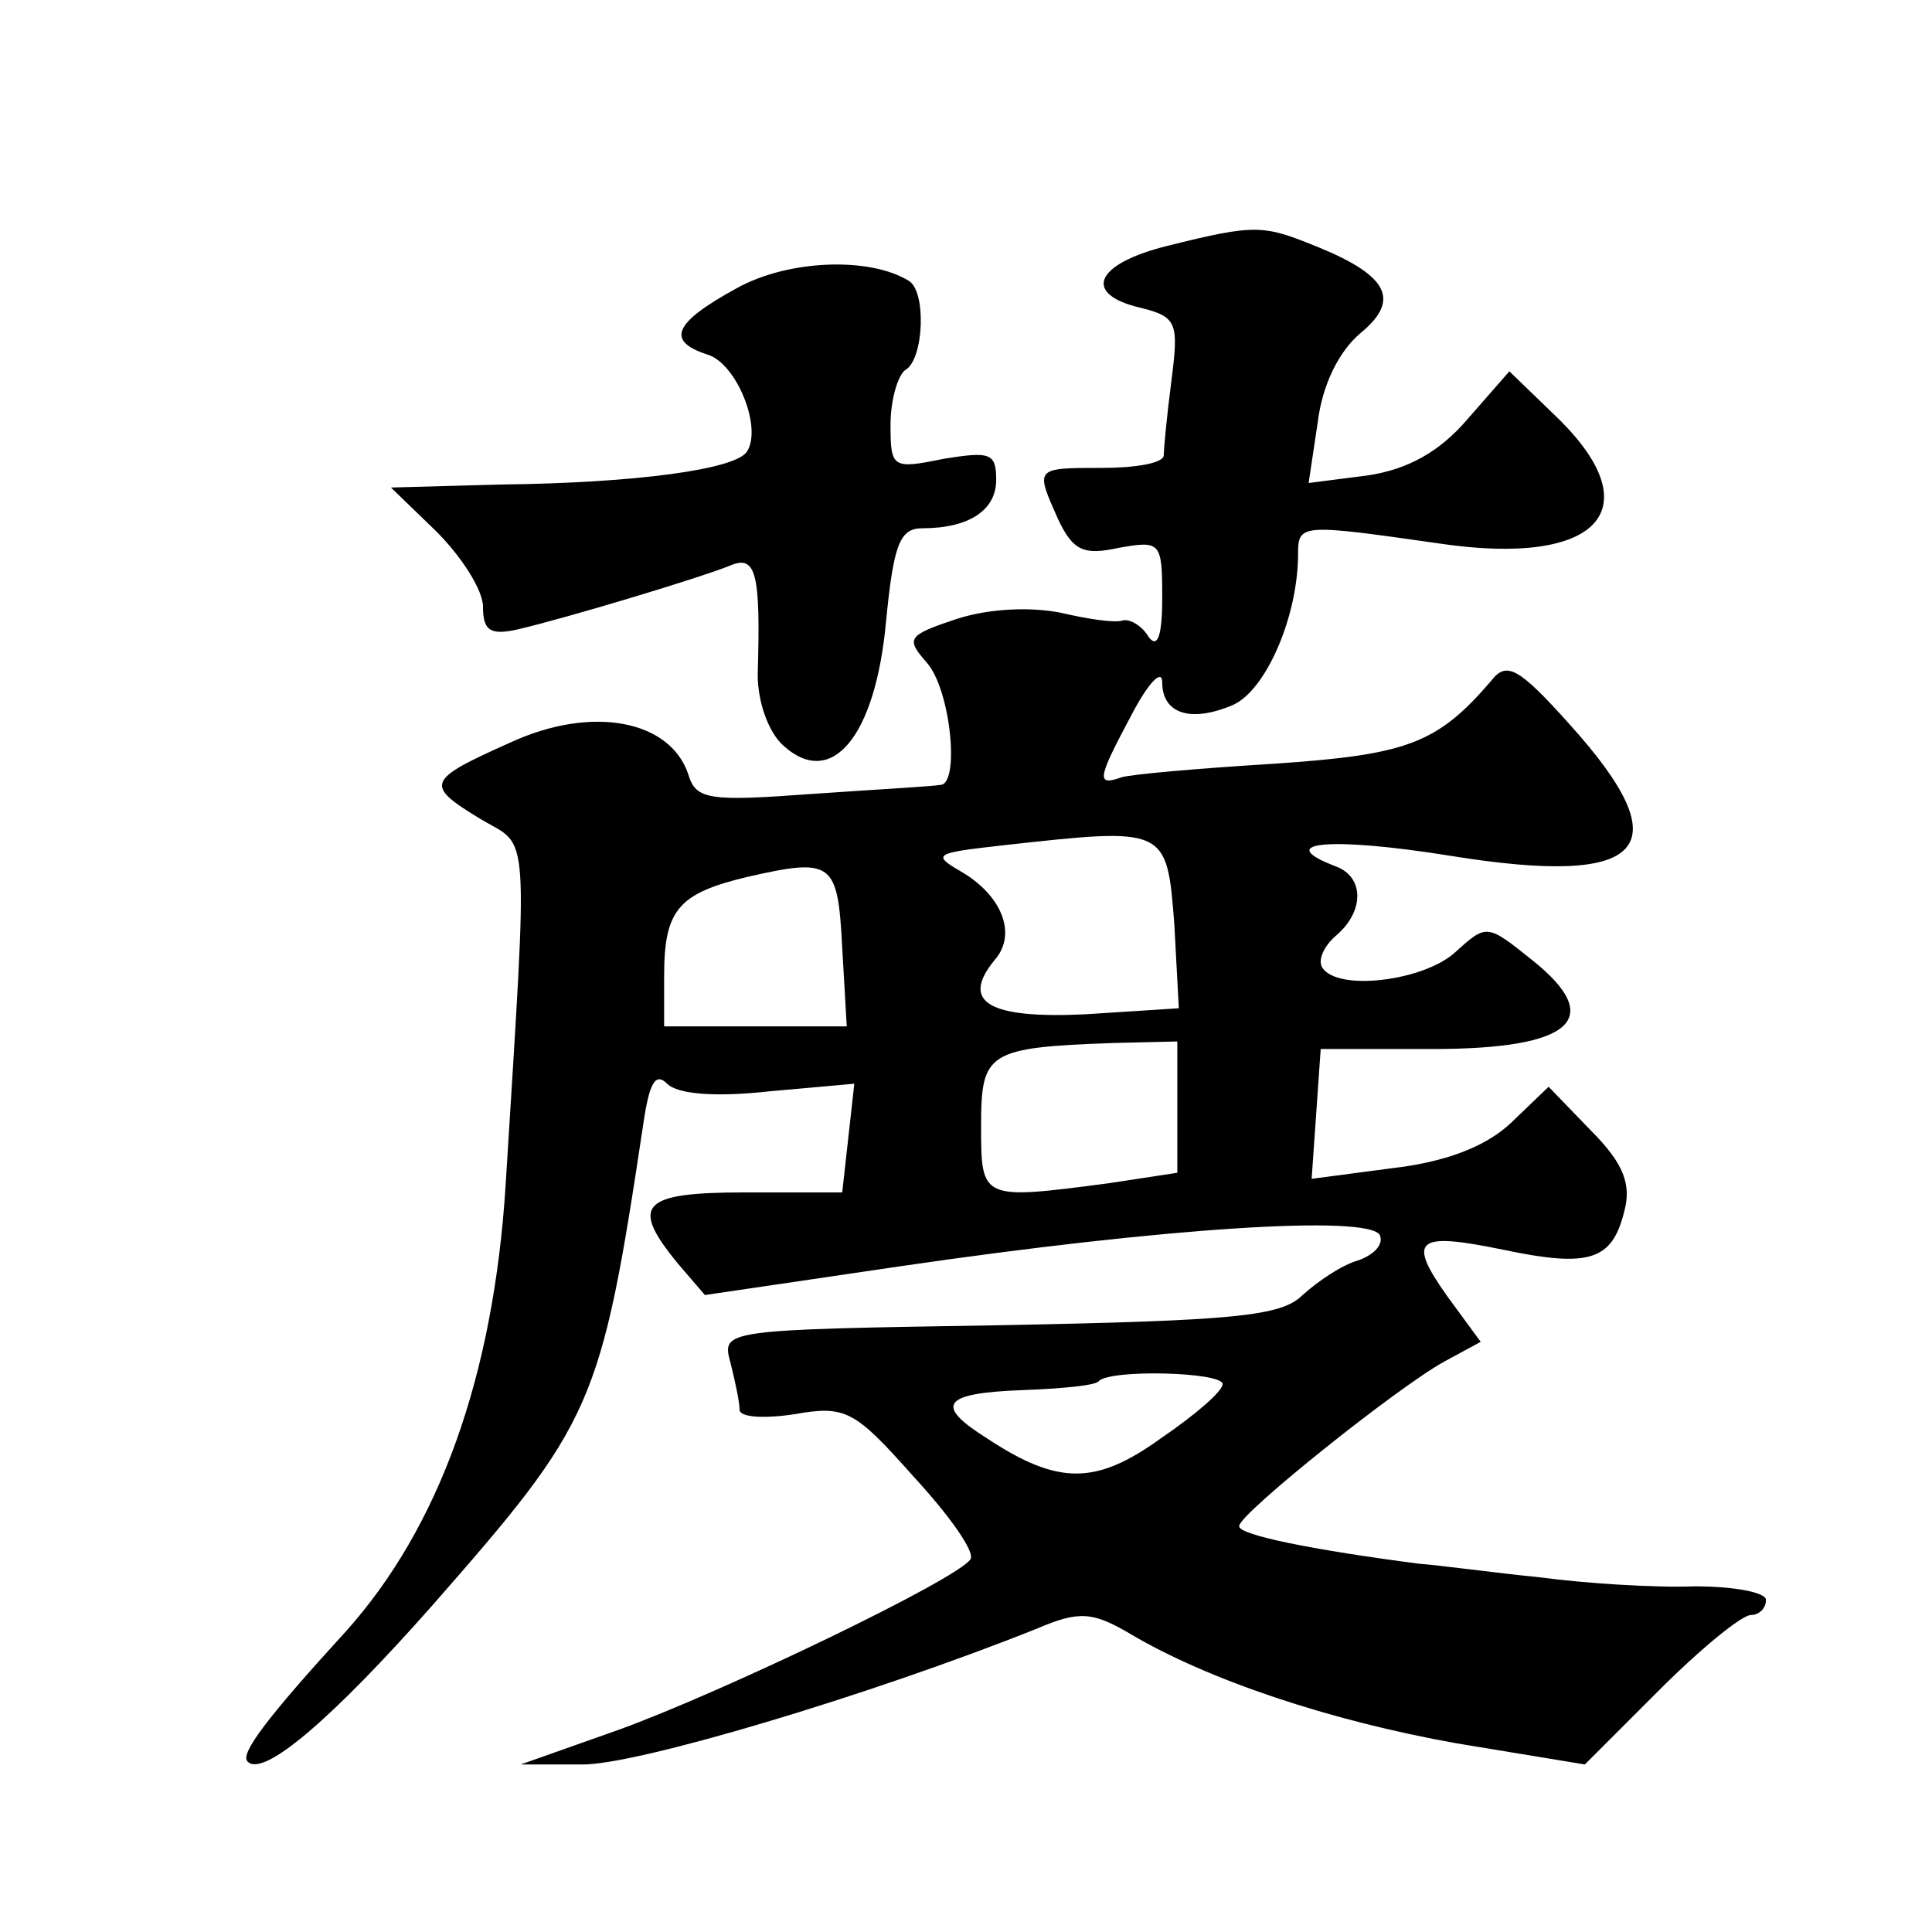 <?xml version="1.0" standalone="no"?>
<!DOCTYPE svg PUBLIC "-//W3C//DTD SVG 20010904//EN"
 "http://www.w3.org/TR/2001/REC-SVG-20010904/DTD/svg10.dtd">
<svg version="1.0" xmlns="http://www.w3.org/2000/svg"
 width="128pt" height="128pt" viewBox="0 0 128 128"
 preserveAspectRatio="xMidYMid meet">
<g transform="translate(0,128) scale(0.1,-0.1)"
fill="#0" stroke="none">
<path d="M773 1117 c-48 -12 -56 -32 -17 -41 24 -6 25 -10 20 -49 -3 -23 -5 -45
-5 -49 -1 -5 -19 -8 -41 -8 -45 0 -44 0 -29 -34 10 -21 17 -24 40 -19 28 5 29 4
29 -33 0 -25 -3 -34 -9 -26 -4 7 -12 12 -17 11 -5 -2 -24 1 -41 5 -20 4 -47 3 -69
-4 -33 -11 -34 -13 -20 -29 16 -18 22 -81 9 -81 -5 -1 -42 -3 -85 -6 -68 -5 -77
-4 -82 13 -12 36 -64 46 -118 21 -56 -25 -57 -28 -19 -51 32 -19 31 0 16 -242 -8
-127 -44 -227 -106 -296 -53 -58 -70 -81 -65 -86 10 -11 55 27 123 104 106 121
111 131 139 317 4 28 8 36 16 28 7 -7 32 -9 68 -5 l56 5 -4 -36 -4 -36 -64 0 c-69
0 -77 -8 -45 -47 l18 -21 129 19 c178 26 309 34 318 21 3 -6 -3 -13 -14 -17 -11
-3 -27 -14 -37 -23 -14 -14 -44 -17 -201 -20 -184 -3 -184 -3 -178 -25 3 -12 6
-26 6 -31 0 -5 16 -6 36 -3 34 6 40 3 79 -41 24 -26 41 -50 38 -55 -8 -13 -164
-88 -233 -113 l-65 -23 40 0 c35 -1 192 46 302 90 28 12 37 11 61 -3 52 -31 133
-58 217 -73 l85 -14 49 49 c28 28 55 50 61 50 5 0 10 4 10 10 0 5 -21 9 -47 9 -27
-1 -73 2 -103 6 -30 3 -66 8 -80 9 -69 9 -120 19 -119 25 0 8 105 92 136 109 l24
13 -22 30 c-27 38 -21 43 37 31 57 -12 72 -7 80 25 5 18 0 32 -22 54 l-28 29 -25
-24 c-17 -16 -44 -26 -79 -30 l-53 -7 3 43 3 43 74 0 c93 0 115 20 66 59 -30 24
-30 24 -51 5 -21 -19 -78 -26 -88 -10 -3 5 1 14 9 21 19 16 19 39 0 46 -42 16 -5
20 76 7 130 -21 153 5 79 87 -34 38 -42 42 -52 29 -36 -42 -56 -49 -144 -55 -49
-3 -95 -7 -101 -9 -17 -6 -16 -1 7 42 11 21 20 30 20 21 0 -21 19 -27 47 -15 22
10 43 59 43 100 0 20 2 20 93 7 107 -16 142 23 77 85 l-30 29 -28 -32 c-18 -21
-39 -33 -66 -37 l-39 -5 6 40 c3 25 14 47 28 59 27 22 19 38 -27 57 -37 15 -41
16 -101 1z m5 -449 l3 -56 -62 -4 c-64 -3 -83 8 -60 36 15 17 5 43 -23 59 -19 11
-16 12 29 17 108 12 108 12 113 -52z m-220 -16 l3 -52 -60 0 -61 0 0 33 c0 44 9
55 55 66 57 13 60 10 63 -47z m222 -106 l0 -43 -46 -7 c-84 -11 -84 -11 -84 38
0 49 4 52 88 55 l42 1 0 -44z m30 -183 c0 -5 -19 -21 -41 -36 -43 -31 -68 -31 -115
0 -35 22 -30 30 23 32 26 1 49 3 51 6 8 8 82 6 82 -2z M488 1089 c-42 -23 -47 -35
-19 -44 19 -6 36 -48 26 -64 -7 -12 -74 -21 -163 -22 l-73 -2 30 -29 c17 -17 31
-39 31 -50 0 -16 5 -19 23 -15 34 8 120 34 140 42 18 8 21 -4 19 -72 0 -18 7 -38
17 -47 32 -29 61 6 68 82 5 51 9 62 24 62 31 0 49 12 49 32 0 18 -4 19 -35 14 -34
-7 -35 -6 -35 23 0 16 5 33 10 36 12 7 14 52 2 59 -26 16 -80 14 -114 -5z"/>
</g>
</svg>
